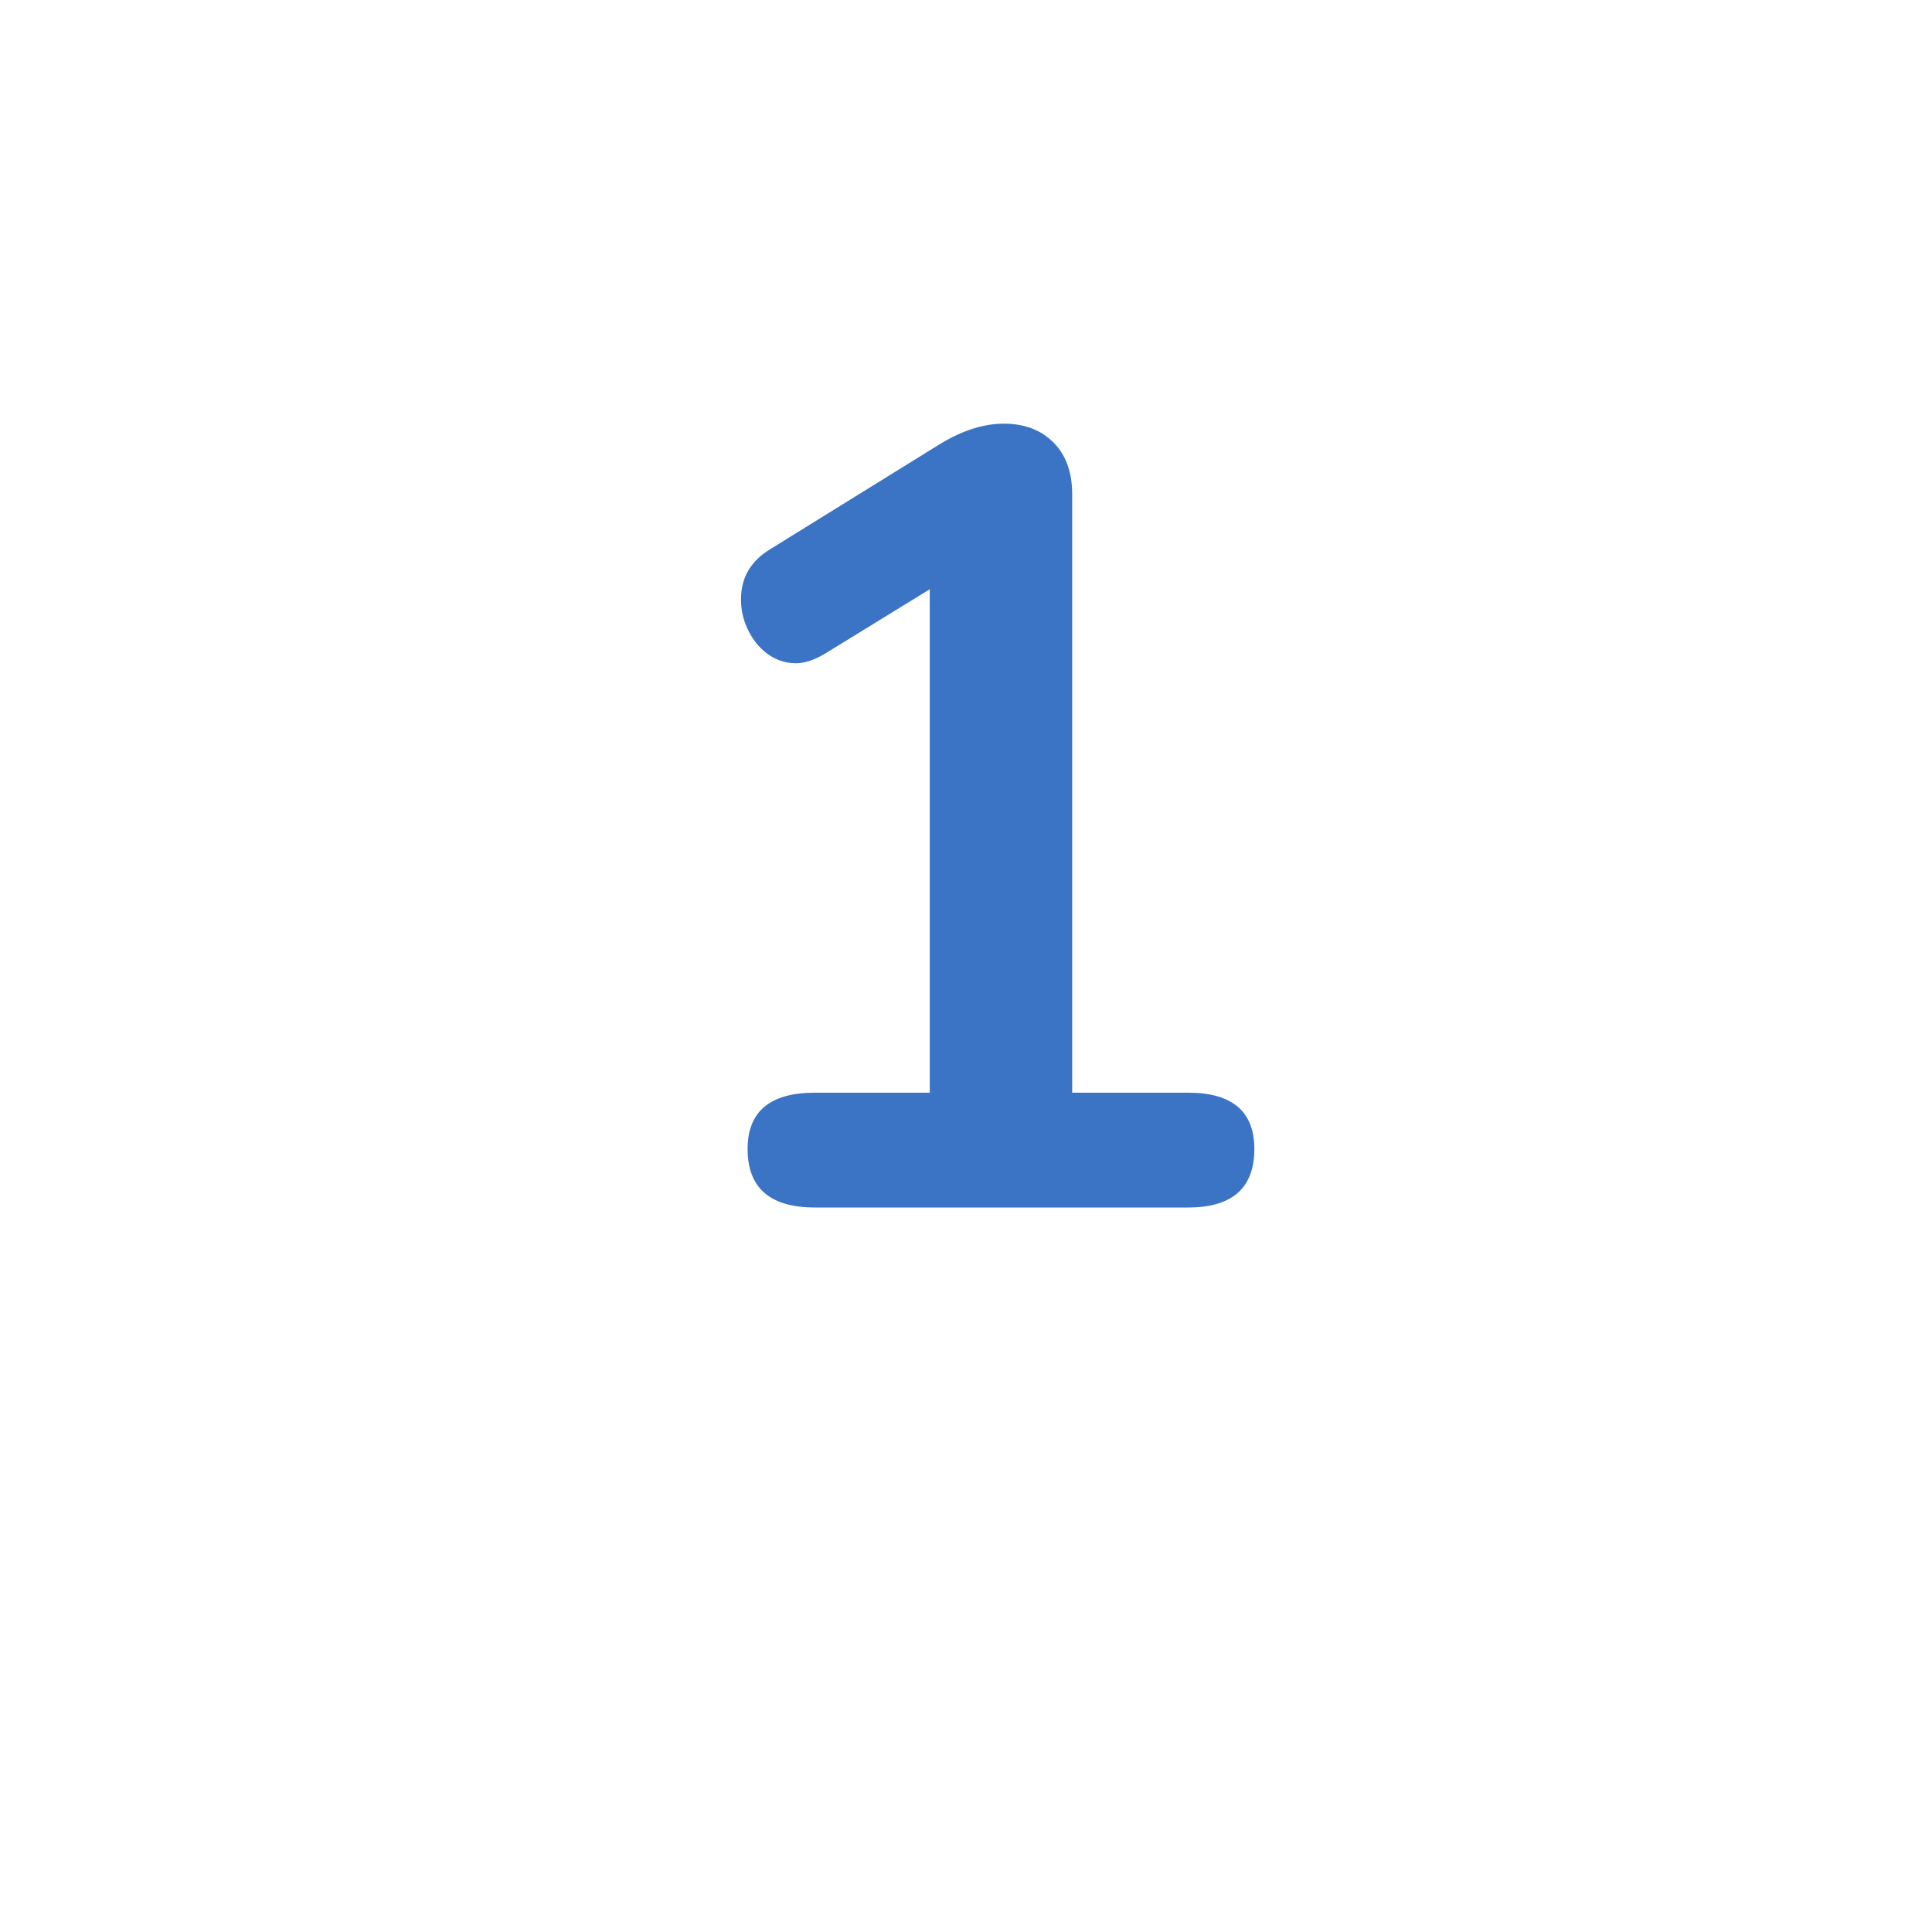 <svg width="56" height="56" viewBox="0 0 56 56" fill="none" xmlns="http://www.w3.org/2000/svg">
<g filter="url(#filter0_d)">
<circle cx="28" cy="24" r="24" fill="white"/>
</g>
<path d="M34.438 31.672C35.718 31.672 36.358 32.216 36.358 33.304C36.358 34.435 35.718 35 34.438 35H23.622C22.321 35 21.67 34.435 21.67 33.304C21.67 32.216 22.321 31.672 23.622 31.672H26.95V17.08L23.878 18.968C23.58 19.139 23.313 19.224 23.078 19.224C22.63 19.224 22.246 19.032 21.926 18.648C21.628 18.264 21.478 17.837 21.478 17.368C21.478 16.749 21.756 16.269 22.31 15.928L27.27 12.856C27.91 12.472 28.518 12.28 29.094 12.28C29.692 12.28 30.172 12.461 30.534 12.824C30.897 13.187 31.078 13.688 31.078 14.328V31.672H34.438Z" fill="#3B73C5"/>
<defs>
<filter id="filter0_d" x="0" y="0" width="56" height="56" filterUnits="userSpaceOnUse" color-interpolation-filters="sRGB">
<feFlood flood-opacity="0" result="BackgroundImageFix"/>
<feColorMatrix in="SourceAlpha" type="matrix" values="0 0 0 0 0 0 0 0 0 0 0 0 0 0 0 0 0 0 127 0"/>
<feOffset dy="4"/>
<feGaussianBlur stdDeviation="2"/>
<feColorMatrix type="matrix" values="0 0 0 0 0.231 0 0 0 0 0.451 0 0 0 0 0.773 0 0 0 0.05 0"/>
<feBlend mode="normal" in2="BackgroundImageFix" result="effect1_dropShadow"/>
<feBlend mode="normal" in="SourceGraphic" in2="effect1_dropShadow" result="shape"/>
</filter>
</defs>
</svg>
